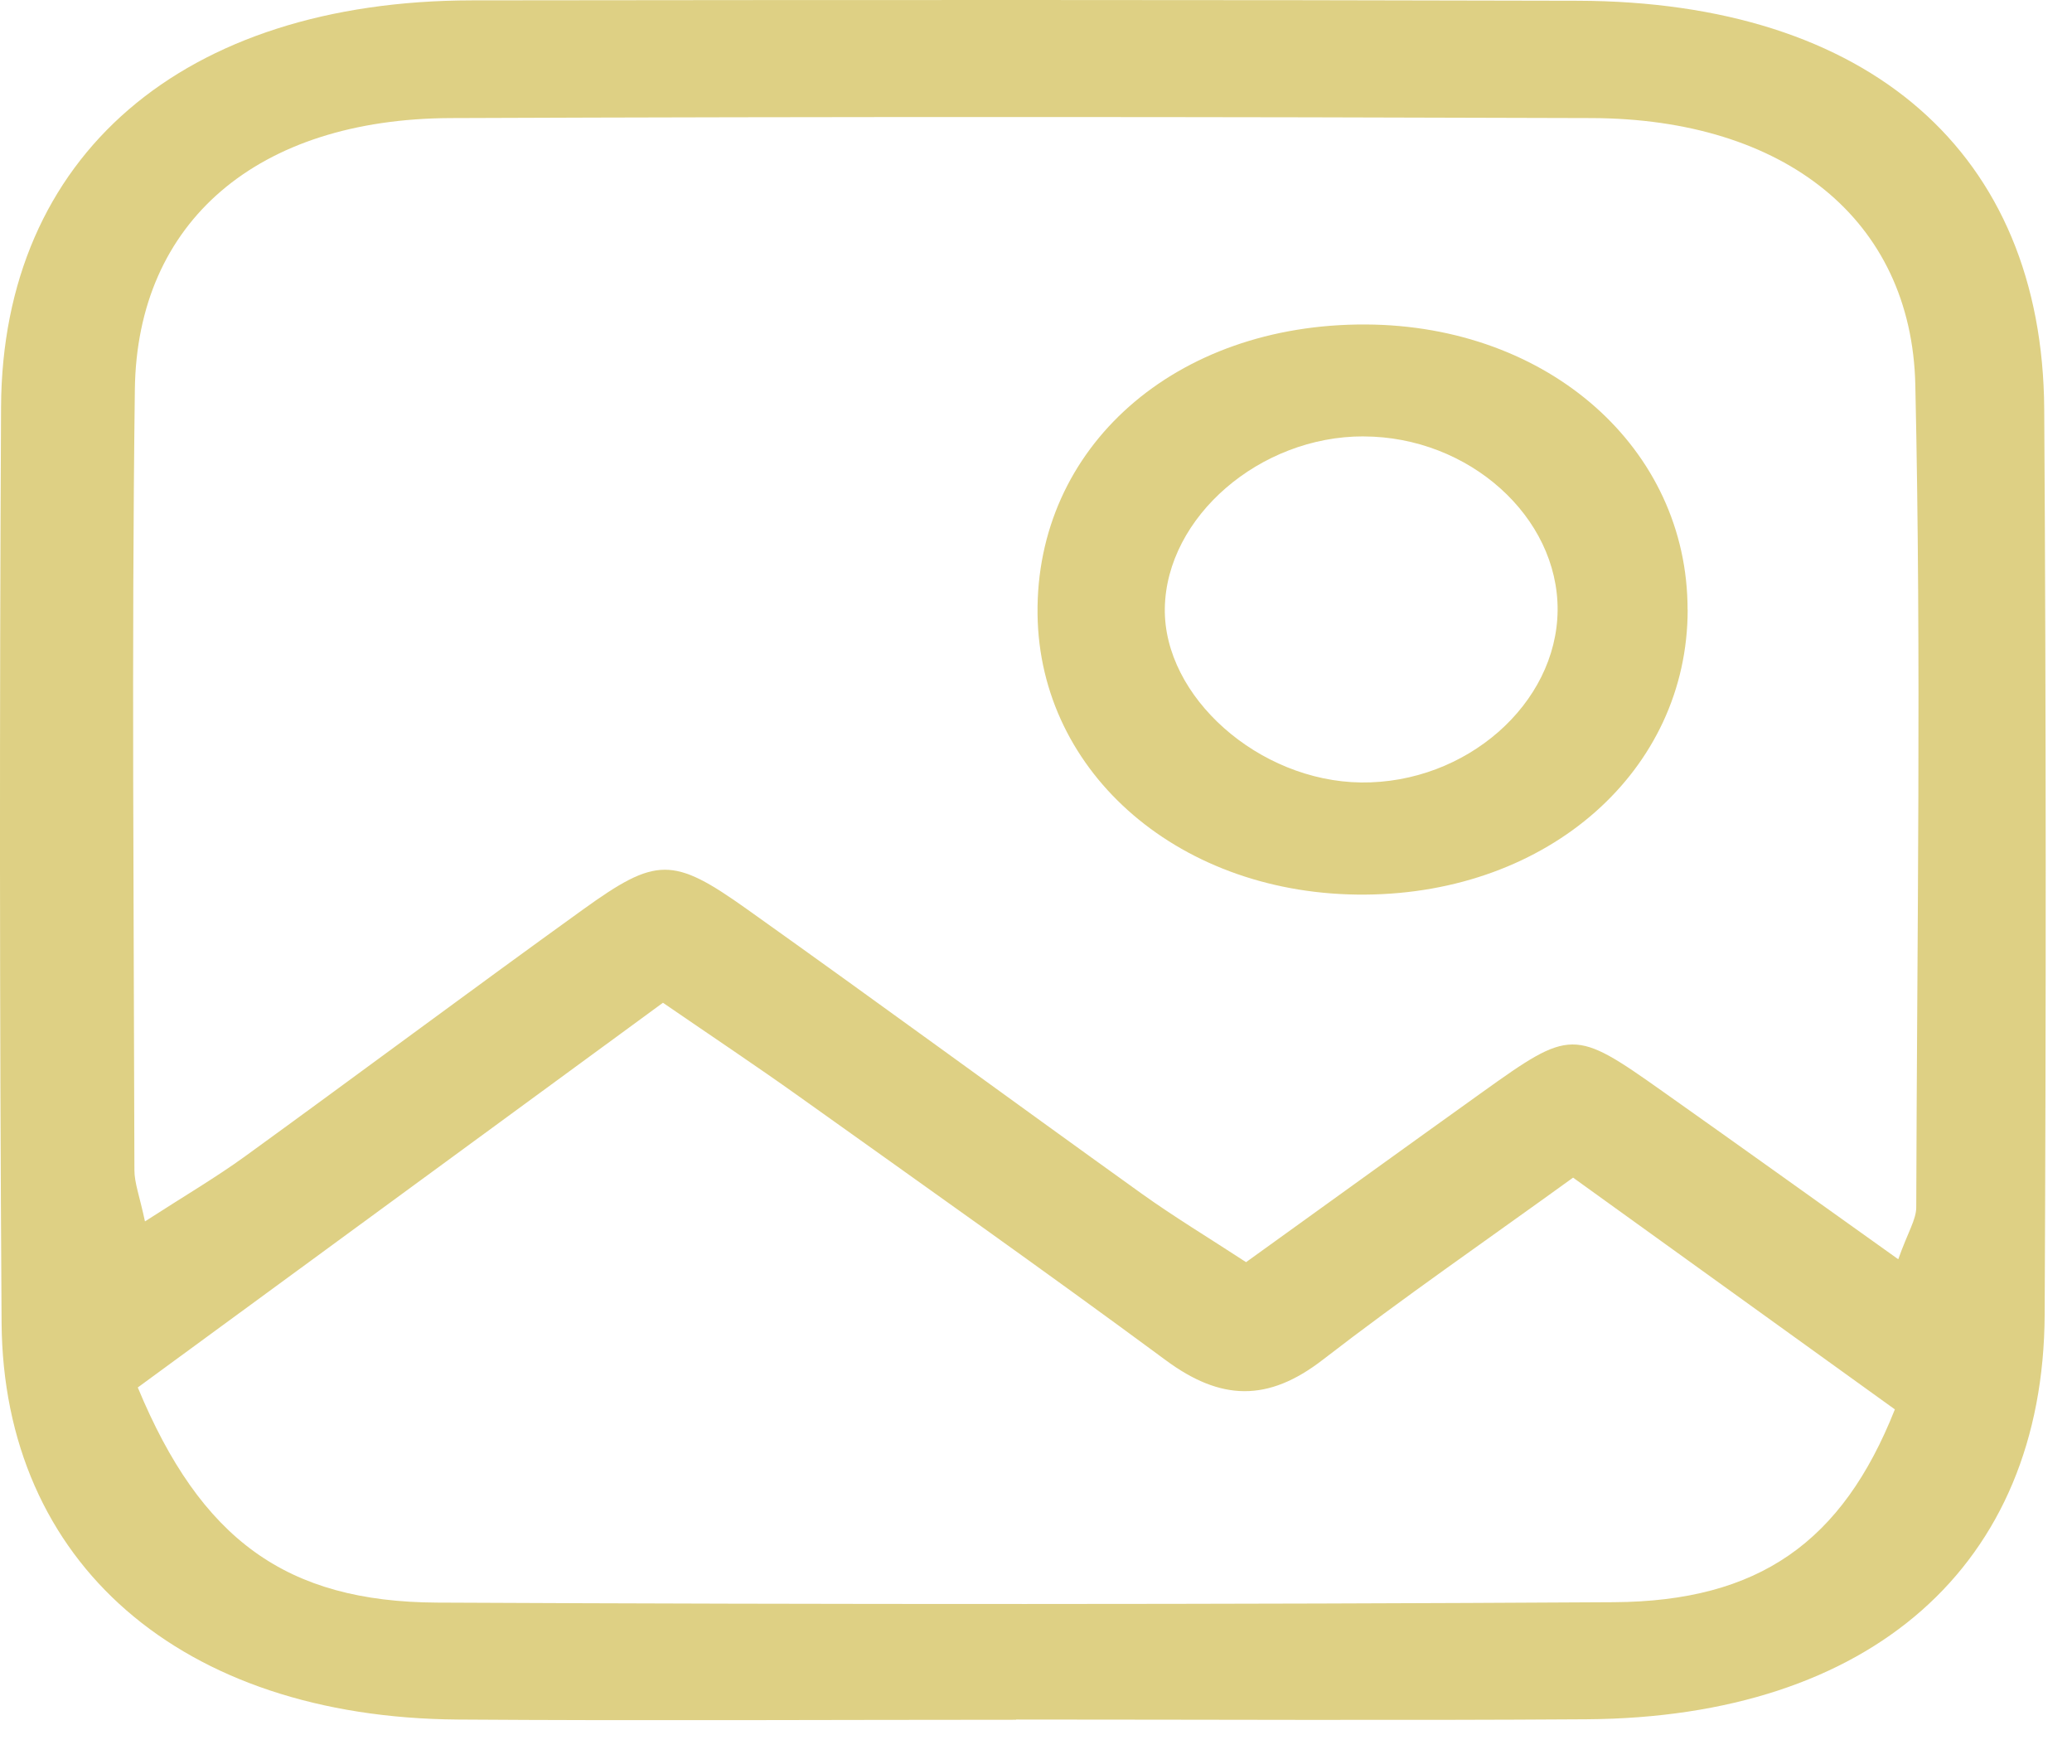 <?xml version="1.0" encoding="utf-8"?>
<svg xmlns="http://www.w3.org/2000/svg" fill="none" height="100%" overflow="visible" preserveAspectRatio="none" style="display: block;" viewBox="0 0 47 40" width="100%">
<g id="Group 3">
<path d="M23.049 39.003C18.824 39.003 14.6 39.028 10.378 38.998C4.112 38.95 0.073 35.452 0.036 29.996C-0.009 23.072 -0.011 16.149 0.024 9.225C0.054 3.529 4.151 0.017 10.713 0.008C19.07 -0.002 27.429 -0.006 35.787 0.017C42.399 0.035 46.333 3.467 46.37 9.28C46.413 16.124 46.413 22.969 46.38 29.813C46.354 35.504 42.438 38.95 35.99 38.992C31.676 39.021 27.362 38.998 23.049 38.998V39.001V39.003ZM3.291 27.699C4.177 27.127 4.895 26.706 5.559 26.225C8.119 24.369 10.65 22.481 13.218 20.632C14.888 19.429 15.261 19.422 16.939 20.616C19.938 22.749 22.901 24.923 25.891 27.067C26.636 27.6 27.429 28.079 28.265 28.625C30.166 27.257 31.891 26.01 33.624 24.77C35.633 23.332 35.706 23.33 37.71 24.749C39.425 25.962 41.129 27.182 43.059 28.559C43.28 27.937 43.467 27.659 43.467 27.38C43.485 21.163 43.584 14.944 43.446 8.729C43.363 4.971 40.472 2.694 36.109 2.678C27.48 2.648 18.849 2.644 10.22 2.678C5.847 2.696 3.108 5.019 3.059 8.831C2.984 14.733 3.037 20.635 3.049 26.538C3.049 26.829 3.165 27.122 3.288 27.699H3.291ZM3.126 31.468C4.559 34.921 6.494 36.328 9.913 36.346C18.81 36.389 27.709 36.39 36.606 36.337C39.902 36.317 41.791 34.969 42.982 31.964C40.634 30.273 38.228 28.54 35.683 26.708C33.709 28.136 31.812 29.442 30.006 30.838C28.762 31.801 27.693 31.772 26.445 30.85C23.7 28.822 20.9 26.847 18.114 24.859C17.155 24.175 16.169 23.518 15.038 22.742C10.997 25.701 7.093 28.561 3.124 31.468H3.126Z" fill="#DED084" id="Vector"/>
<path d="M38.282 13.827C38.282 17.476 35.131 20.259 30.967 20.289C26.804 20.321 23.58 17.563 23.535 13.931C23.489 10.136 26.658 7.339 30.98 7.359C35.127 7.378 38.282 10.172 38.28 13.826L38.282 13.827ZM30.931 9.897C28.579 9.891 26.457 11.724 26.422 13.794C26.39 15.801 28.551 17.719 30.876 17.746C33.254 17.771 35.313 15.966 35.332 13.842C35.348 11.721 33.321 9.904 30.933 9.898L30.931 9.897Z" fill="#DED084" id="Vector_2"/>
</g>
</svg>